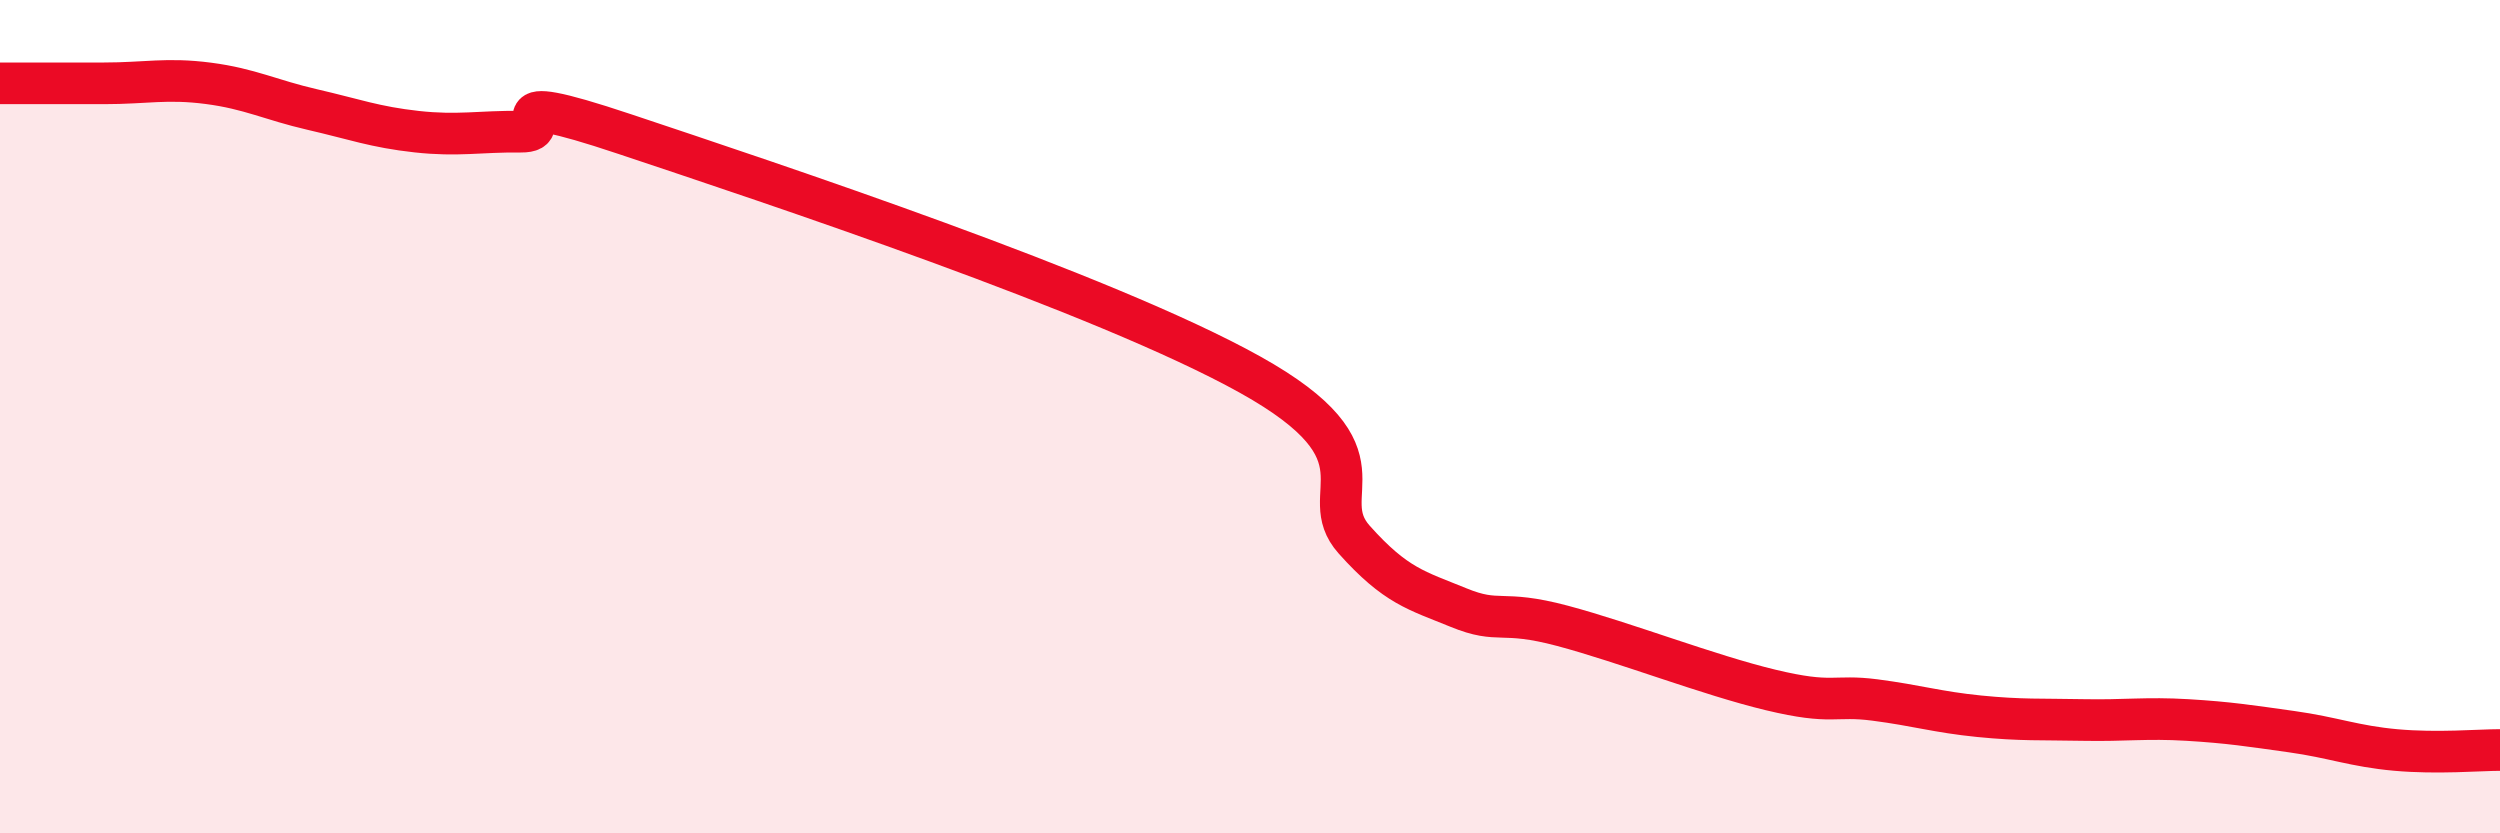 
    <svg width="60" height="20" viewBox="0 0 60 20" xmlns="http://www.w3.org/2000/svg">
      <path
        d="M 0,2 C 0.5,2 1.5,2 2.5,2 C 3.5,2 4,1.87 5,2 C 6,2.13 6.5,2.4 7.5,2.63 C 8.5,2.86 9,3.05 10,3.16 C 11,3.27 11.5,3.15 12.5,3.16 C 13.5,3.17 11.5,2.05 15,3.22 C 18.5,4.39 26.5,7.04 30,8.99 C 33.5,10.94 31.5,11.83 32.5,12.95 C 33.5,14.07 34,14.17 35,14.58 C 36,14.99 36,14.62 37.5,15.02 C 39,15.42 41,16.2 42.5,16.56 C 44,16.92 44,16.67 45,16.8 C 46,16.93 46.5,17.09 47.5,17.19 C 48.5,17.29 49,17.26 50,17.28 C 51,17.3 51.5,17.22 52.5,17.28 C 53.5,17.34 54,17.42 55,17.56 C 56,17.7 56.5,17.91 57.5,18 C 58.5,18.09 59.5,18 60,18L60 20L0 20Z"
        fill="#EB0A25"
        opacity="0.1"
        stroke-linecap="round"
        stroke-linejoin="round"
      />
      <path
        d="M 0,2 C 0.5,2 1.5,2 2.5,2 C 3.5,2 4,1.87 5,2 C 6,2.13 6.5,2.4 7.5,2.63 C 8.5,2.86 9,3.05 10,3.16 C 11,3.27 11.5,3.15 12.5,3.16 C 13.5,3.17 11.5,2.05 15,3.22 C 18.5,4.39 26.5,7.04 30,8.99 C 33.5,10.94 31.5,11.83 32.5,12.95 C 33.5,14.07 34,14.17 35,14.58 C 36,14.99 36,14.62 37.5,15.02 C 39,15.42 41,16.2 42.5,16.56 C 44,16.92 44,16.67 45,16.8 C 46,16.93 46.5,17.09 47.5,17.19 C 48.5,17.29 49,17.26 50,17.28 C 51,17.3 51.5,17.22 52.5,17.28 C 53.5,17.34 54,17.42 55,17.56 C 56,17.7 56.5,17.91 57.5,18 C 58.5,18.09 59.5,18 60,18"
        stroke="#EB0A25"
        stroke-width="1"
        fill="none"
        stroke-linecap="round"
        stroke-linejoin="round"
      />
    </svg>
  
